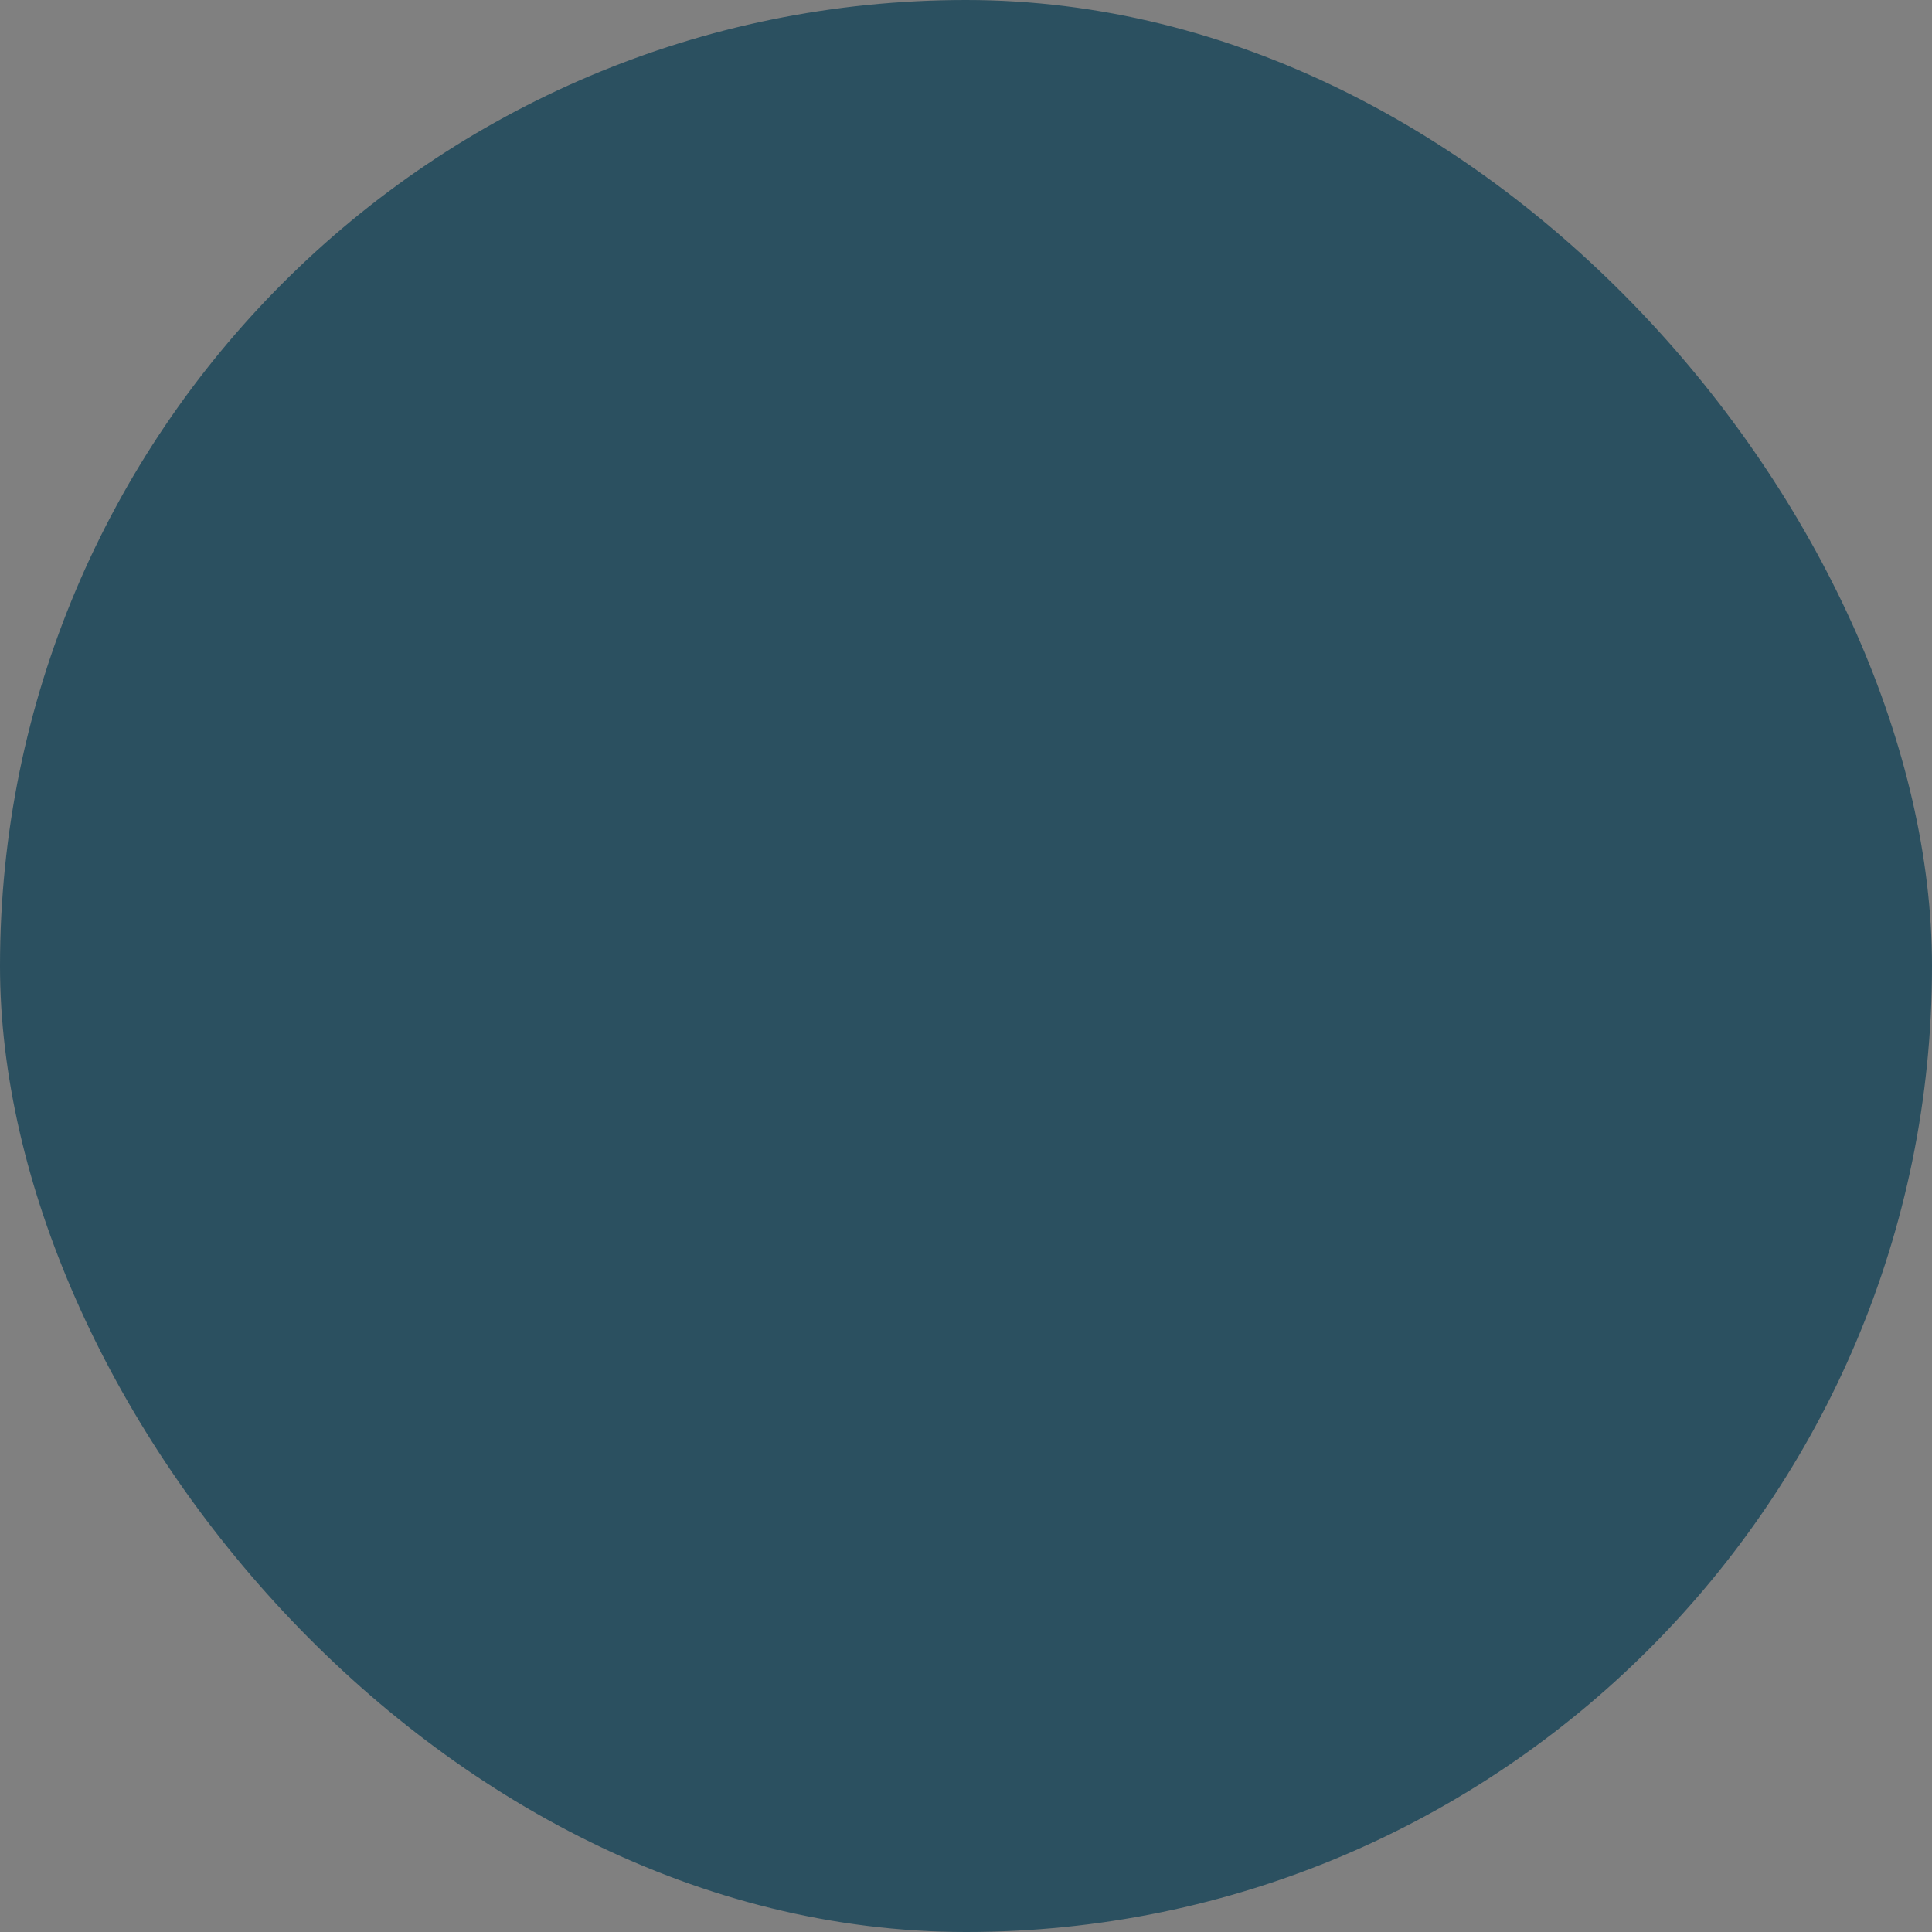<?xml version="1.0" encoding="UTF-8"?> <svg xmlns="http://www.w3.org/2000/svg" viewBox="0 0 100 100" fill-rule="evenodd"><rect x="0" y="0" width="100" height="100" fill="#808080" stroke="none"/><rect x="0" y="0" width="100" height="100" fill="#2b5060" rx="50" ry="50"></rect><g style="transform-origin: center center; transform: scale(0.59);"><path d="m81.672 50.852c2.59-2.922 4.66-5.828 6.129-8.68 1.5-2.91 2.379-5.769 2.391-8.551 0-1.871-0.43-3.719-1.371-5.34-0.629-1.102-1.469-2.051-2.449-2.84-1.469-1.18-3.238-1.988-5.191-2.512-1.961-0.52-4.109-0.75-6.43-0.762-2.809 0-5.879 0.359-9.121 1.02-0.5-1.609-1.051-3.141-1.641-4.578-1.68-4.059-3.68-7.449-6.09-9.93-1.211-1.238-2.519-2.262-3.969-2.981-1.441-0.719-3.019-1.129-4.648-1.129-1.621 0-3.211 0.41-4.648 1.129-2.531 1.27-4.66 3.422-6.512 6.148-2.039 3.031-3.762 6.82-5.141 11.191-2.941-0.559-5.731-0.859-8.301-0.859-3.09 0-5.891 0.422-8.32 1.371-1.211 0.48-2.32 1.102-3.301 1.891-0.98 0.789-1.82 1.738-2.449 2.84-0.941 1.629-1.371 3.469-1.371 5.34 0 2.781 0.891 5.641 2.391 8.551 1.469 2.84 3.551 5.762 6.129 8.672-2.59 2.922-4.66 5.828-6.129 8.68-1.5 2.91-2.379 5.769-2.391 8.551 0 1.871 0.43 3.719 1.371 5.34 0.629 1.102 1.469 2.051 2.449 2.84 1.469 1.18 3.238 1.988 5.191 2.512 1.961 0.52 4.109 0.75 6.43 0.762 2.781 0 5.809-0.352 9.012-1 0.281 0.789 0.57 1.559 0.871 2.301 1.68 4.059 3.68 7.449 6.09 9.93 1.211 1.238 2.519 2.262 3.969 2.981 1.441 0.719 3.019 1.129 4.648 1.129 1.621 0 3.211-0.41 4.648-1.129 2.531-1.27 4.66-3.422 6.512-6.148 1.73-2.57 3.231-5.68 4.488-9.23 3.512 0.762 6.809 1.16 9.828 1.16 3.09 0 5.891-0.422 8.32-1.371 1.211-0.48 2.32-1.102 3.301-1.891 0.98-0.789 1.82-1.738 2.449-2.84 0.941-1.629 1.371-3.469 1.371-5.34 0-2.781-0.891-5.641-2.391-8.551-1.469-2.84-3.551-5.762-6.129-8.672zm-6.934-23.691c2.641 0 4.852 0.371 6.469 1.02 0.809 0.32 1.48 0.711 2.019 1.141 0.539 0.43 0.941 0.898 1.25 1.441 0.461 0.801 0.699 1.711 0.699 2.84 0 1.68-0.578 3.84-1.828 6.269-1.172 2.281-2.922 4.781-5.16 7.352-0.359-0.352-0.719-0.711-1.102-1.059-2.481-2.309-5.262-4.59-8.301-6.789-0.398-4.019-1.031-7.82-1.859-11.352 2.859-0.57 5.5-0.859 7.809-0.859zm-15.02 41.031c1.078-0.621 2.129-1.262 3.16-1.898-0.379 2.121-0.828 4.141-1.34 6.039-0.539-0.16-1.078-0.32-1.629-0.5-1.359-0.441-2.75-0.93-4.172-1.469 1.32-0.691 2.648-1.41 3.969-2.18zm-2.5-4.332c-2.519 1.449-5.031 2.762-7.519 3.922-2.481-1.172-5-2.469-7.519-3.922-2.66-1.531-5.16-3.148-7.512-4.809-0.281-3-0.441-6.121-0.441-9.34 0-2.371 0.078-4.691 0.238-6.941 2.41-1.711 4.988-3.371 7.719-4.941 2.519-1.449 5.031-2.762 7.519-3.922 2.481 1.172 5 2.469 7.519 3.922 2.379 1.371 4.641 2.82 6.789 4.301 0.191 2.461 0.289 4.988 0.289 7.59 0 3.449-0.18 6.801-0.5 10.012-2.078 1.43-4.269 2.82-6.578 4.141zm-20.73 6.512c-0.359-1.512-0.68-3.078-0.949-4.711 1.352 0.859 2.731 1.711 4.16 2.539 1.328 0.77 2.648 1.48 3.969 2.172-1.41 0.539-2.801 1.031-4.172 1.469-0.828 0.27-1.641 0.512-2.449 0.73-0.199-0.719-0.379-1.449-0.559-2.199zm-7.117-15.352c-1.691-1.391-3.262-2.789-4.699-4.18 0.352-0.34 0.691-0.68 1.059-1.012 1.109-1.039 2.301-2.07 3.539-3.102-0.031 0.988-0.039 1.98-0.039 2.988 0 1.801 0.051 3.57 0.141 5.309zm5.777-18.73c0.359-2.57 0.82-5.019 1.371-7.309 0.98 0.27 1.969 0.551 2.981 0.879 1.359 0.441 2.75 0.93 4.172 1.469-1.32 0.691-2.648 1.41-3.969 2.18-1.57 0.898-3.07 1.84-4.539 2.789zm26.93-7.09c0.48 2.039 0.891 4.211 1.219 6.461-1.172-0.73-2.352-1.461-3.57-2.172-1.328-0.77-2.648-1.48-3.969-2.18 1.41-0.539 2.801-1.031 4.172-1.469 0.73-0.23 1.449-0.449 2.16-0.648zm7.223 20.512c0-1.25-0.031-2.488-0.07-3.719 2 1.602 3.84 3.231 5.512 4.852-0.352 0.34-0.691 0.68-1.059 1.012-1.41 1.309-2.941 2.621-4.559 3.91 0.109-1.98 0.172-4 0.172-6.059zm-30.121-29.211c1.5-3.648 3.269-6.519 5.051-8.352 0.891-0.922 1.781-1.57 2.609-1.988 0.84-0.422 1.621-0.602 2.422-0.602s1.578 0.191 2.422 0.602c1.461 0.719 3.078 2.211 4.602 4.469 1.672 2.461 3.199 5.789 4.461 9.738-0.781 0.219-1.57 0.461-2.359 0.711-2.82 0.898-5.731 2.019-8.68 3.32-2.949-1.301-5.859-2.422-8.68-3.32-1.07-0.34-2.129-0.648-3.172-0.93 0.422-1.289 0.859-2.512 1.328-3.66zm-24.949 13.109c0-1.141 0.238-2.051 0.699-2.84 0.309-0.539 0.719-1.012 1.25-1.441 0.801-0.641 1.91-1.191 3.34-1.57 1.43-0.379 3.172-0.59 5.141-0.59 2.078 0 4.43 0.23 6.969 0.691 0 0.02 0 0.031-0.012 0.051-0.891 3.762-1.539 7.852-1.941 12.172-3.121 2.32-5.949 4.731-8.449 7.16-2.238-2.57-3.988-5.07-5.172-7.352-1.25-2.43-1.84-4.59-1.828-6.269zm10.441 40.922c-2.641 0-4.852-0.371-6.469-1.02-0.809-0.32-1.48-0.711-2.019-1.141-0.539-0.43-0.941-0.898-1.25-1.441-0.461-0.801-0.699-1.711-0.699-2.84 0-1.68 0.578-3.84 1.828-6.269 1.172-2.281 2.922-4.781 5.16-7.352 0.359 0.352 0.719 0.711 1.102 1.059 2.289 2.129 4.84 4.238 7.609 6.289 0.5 4.262 1.262 8.262 2.25 11.91-2.738 0.531-5.281 0.801-7.519 0.801zm34.68 4.398c-1.5 3.648-3.269 6.519-5.051 8.352-0.891 0.922-1.781 1.57-2.609 1.988-0.84 0.422-1.621 0.602-2.422 0.602s-1.578-0.191-2.422-0.602c-1.461-0.719-3.078-2.211-4.602-4.469-1.328-1.969-2.578-4.5-3.672-7.461 0.809-0.23 1.629-0.469 2.449-0.738 2.82-0.898 5.731-2.019 8.68-3.32 2.949 1.301 5.859 2.422 8.68 3.32 0.559 0.18 1.109 0.34 1.66 0.512-0.23 0.621-0.461 1.238-0.699 1.82zm25.129-8.008c-0.309 0.539-0.719 1.012-1.25 1.441-0.801 0.641-1.91 1.191-3.34 1.57s-3.172 0.59-5.141 0.59c-2.461 0-5.281-0.328-8.352-0.969 0.18-0.672 0.352-1.352 0.52-2.039 0.672-2.828 1.199-5.852 1.602-9.012 3.609-2.602 6.852-5.309 9.68-8.051 2.238 2.57 3.988 5.07 5.172 7.352 1.25 2.43 1.84 4.59 1.828 6.269 0 1.141-0.238 2.051-0.699 2.852z" fill="#ffffff"></path><path d="m55.852 45.141c-1.52-1.52-3.641-2.469-5.961-2.469s-4.449 0.949-5.961 2.469c-1.52 1.52-2.469 3.641-2.469 5.961 0 2.32 0.949 4.449 2.469 5.961 1.52 1.52 3.641 2.469 5.961 2.469s4.449-0.949 5.961-2.469c1.52-1.52 2.469-3.641 2.469-5.961 0-2.32-0.949-4.449-2.469-5.961zm-3.543 8.391c-0.629 0.629-1.469 1-2.43 1.012-0.961 0-1.801-0.379-2.43-1.012-0.629-0.629-1-1.469-1.012-2.43 0-0.961 0.379-1.801 1.012-2.43 0.629-0.629 1.469-1 2.43-1.012 0.961 0 1.801 0.379 2.43 1.012 0.629 0.629 1 1.469 1.012 2.43 0 0.961-0.379 1.801-1.012 2.43z" fill="#ffffff"></path></g></svg> 
